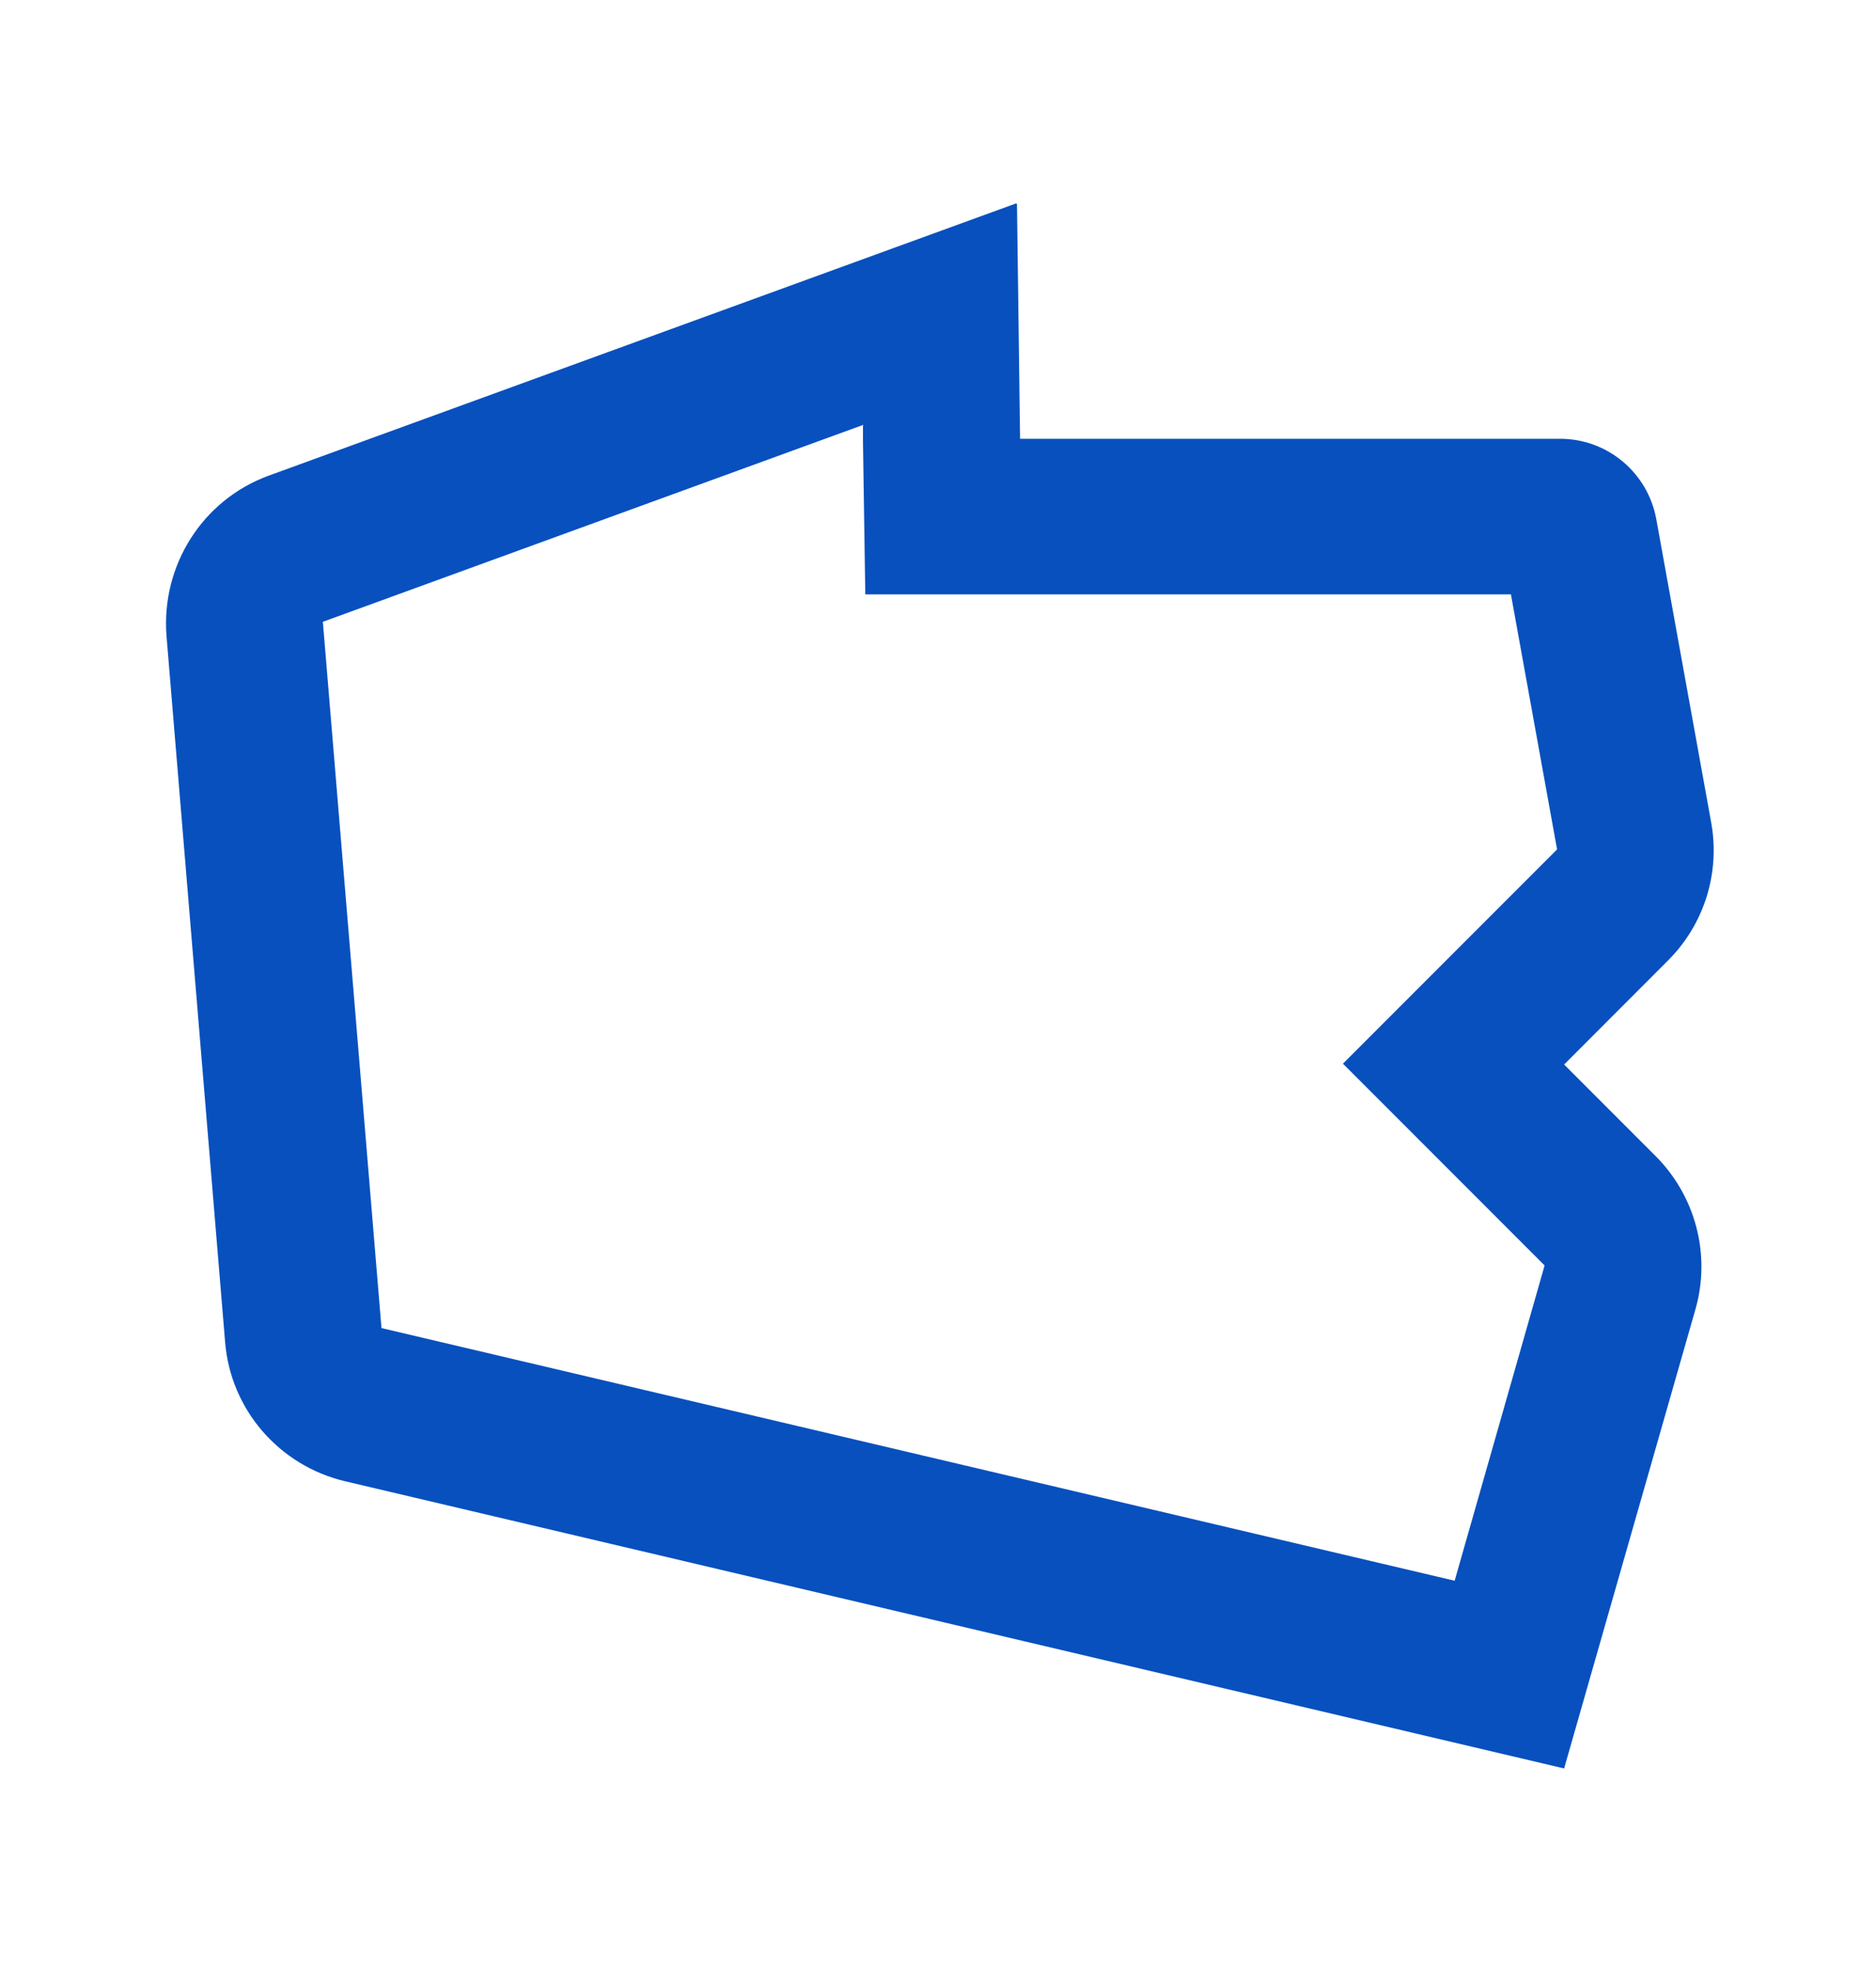 <?xml version="1.0" encoding="UTF-8"?> <svg xmlns="http://www.w3.org/2000/svg" width="20" height="21" viewBox="0 0 20 21" fill="none"><path d="M9.2 4.533V4.692L9.225 6.333H16.108L16.6 9.05L15.492 10.158L14.317 11.333L15.492 12.508L16.467 13.483L15.508 16.842L4.067 14.15L3.442 6.625L9.208 4.525M10.833 2.167L2.867 5.067C2.158 5.325 1.717 6.025 1.775 6.775L2.4 14.3C2.458 15.017 2.975 15.617 3.683 15.783L16.675 18.842L18.075 13.95C18.242 13.367 18.075 12.742 17.65 12.317L16.675 11.342L17.783 10.233C18.167 9.85 18.342 9.3 18.242 8.758L17.658 5.533C17.567 5.033 17.133 4.675 16.633 4.675H10.875L10.842 2.175L10.833 2.167Z" fill="#0750BE"></path></svg> 